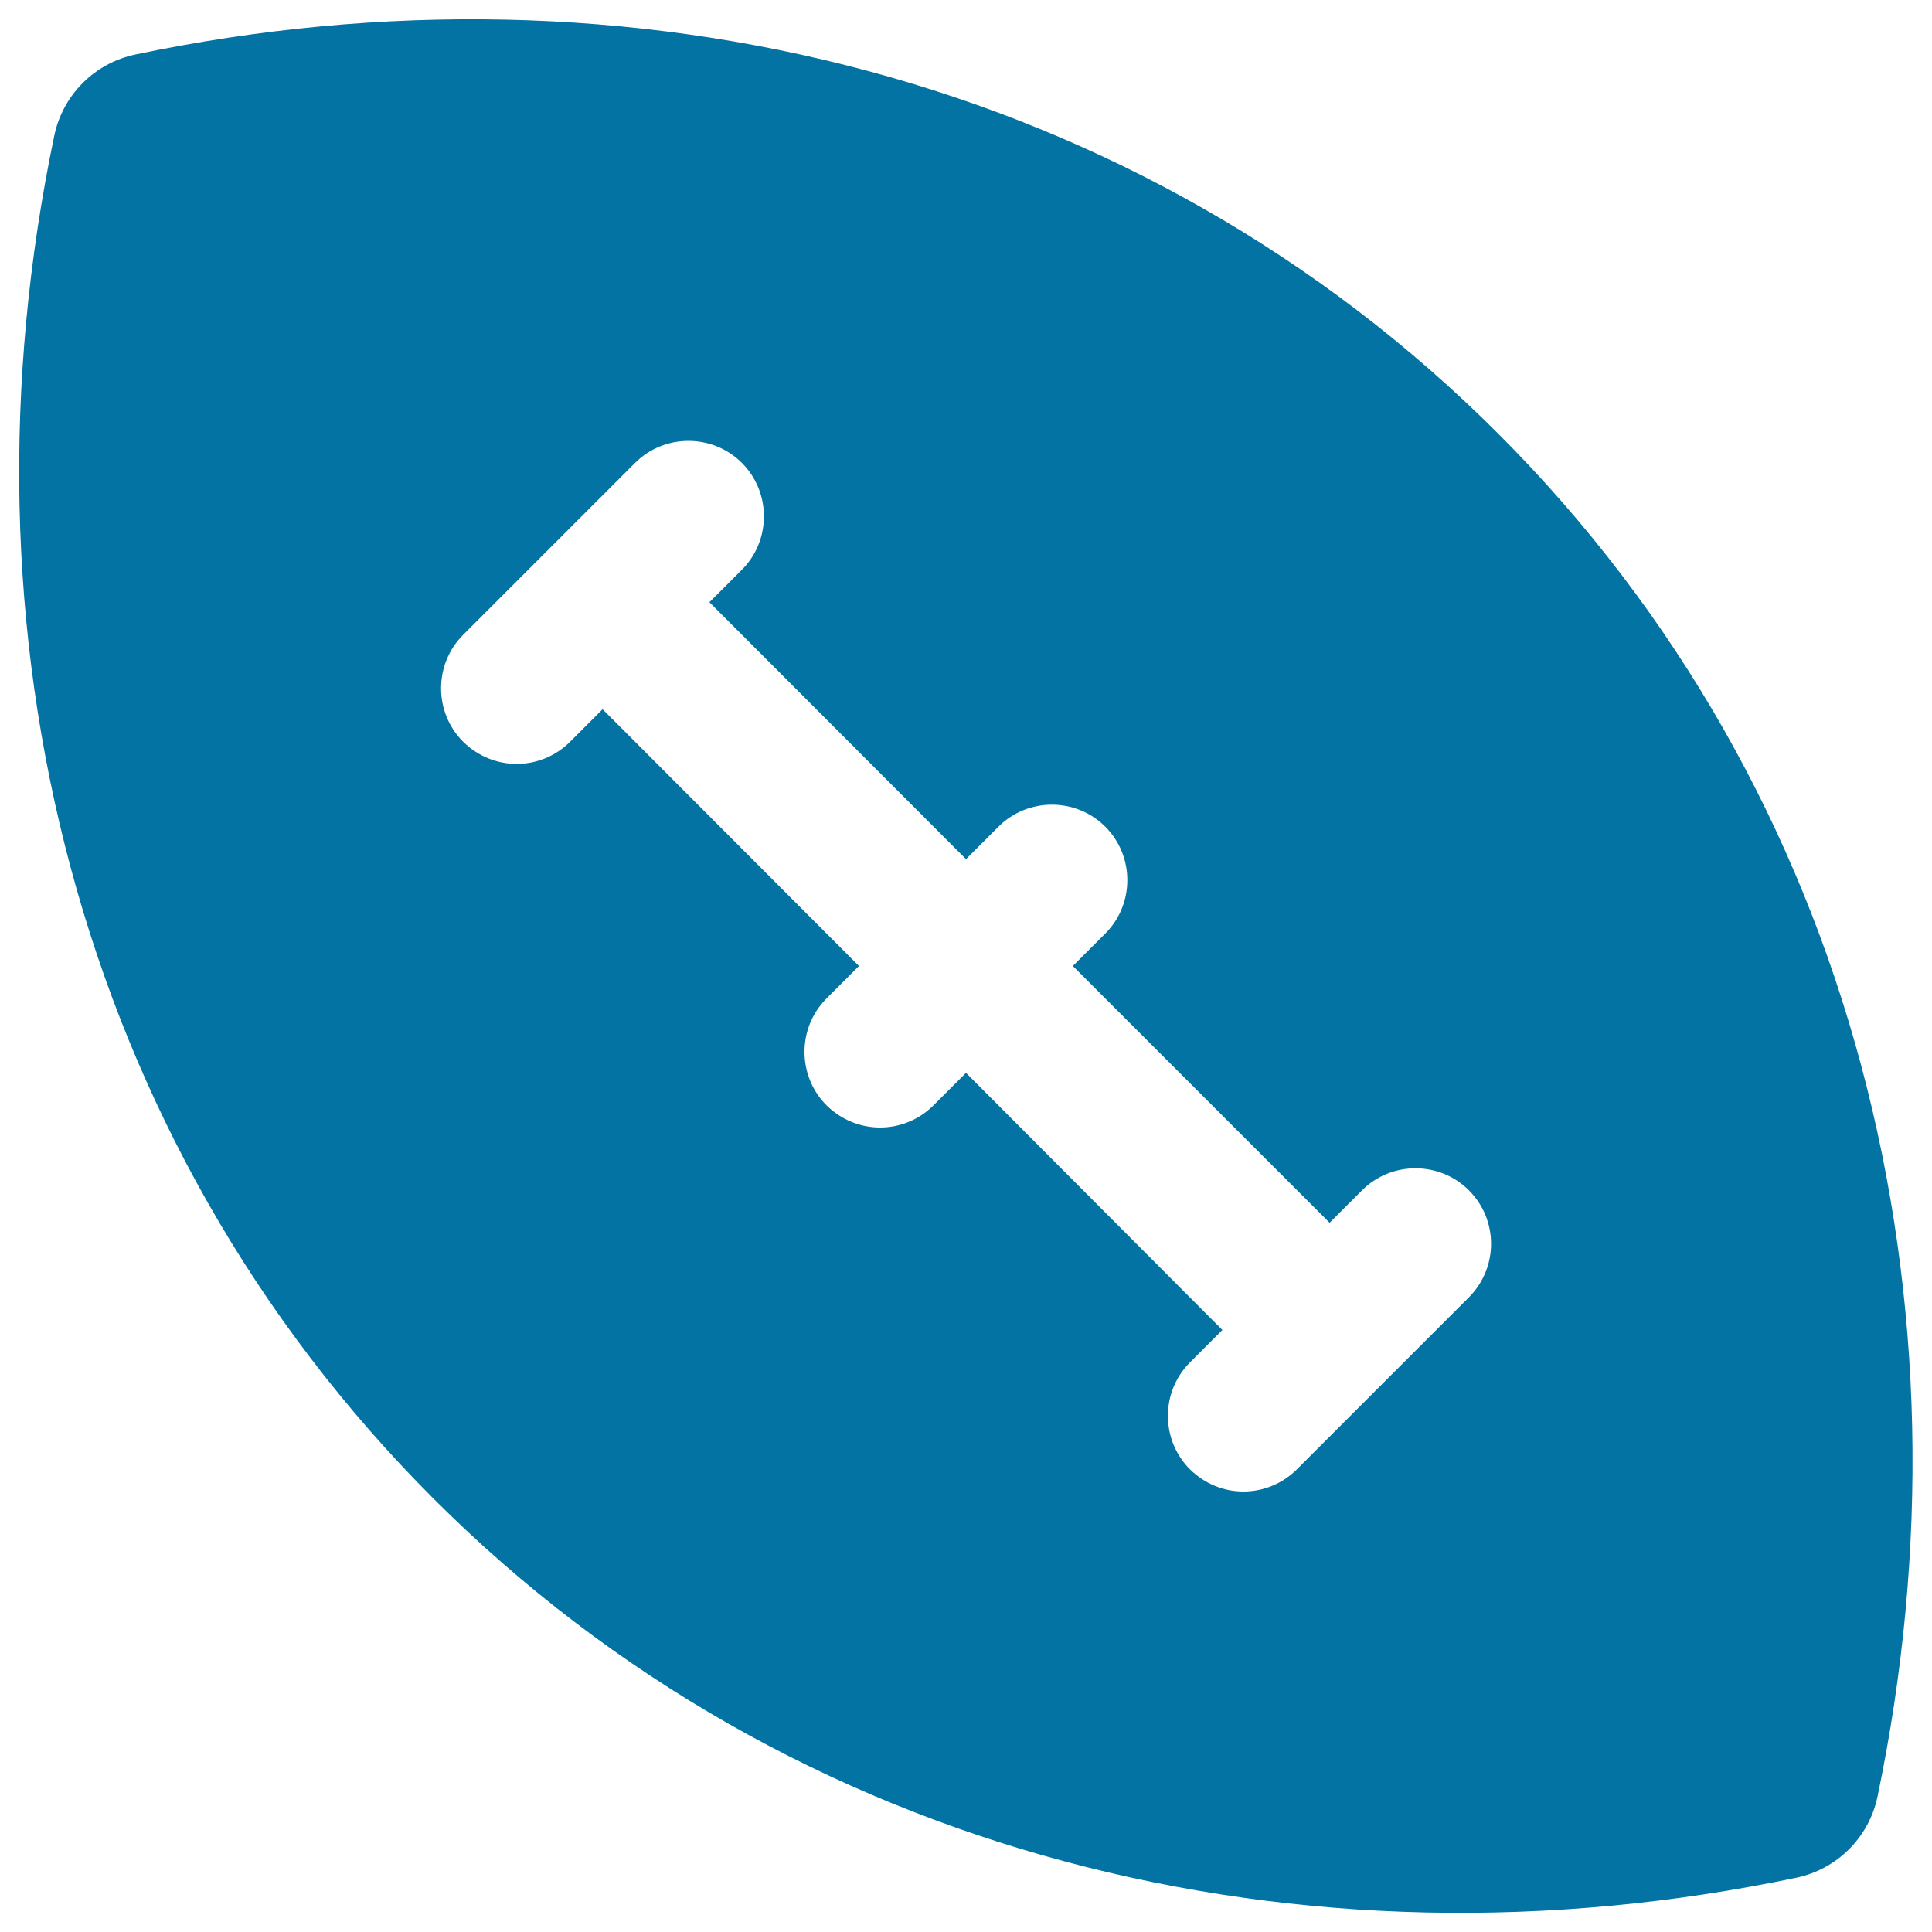 <svg xmlns="http://www.w3.org/2000/svg" viewBox="0 0 1000 1000" style="fill:#0273a2">
<title>American Football Ball SVG icon</title>
<g><g><path d="M70.1,28.2c-21.1,4.4-37.6,20.9-42,42c-53.4,255.1,10.5,519.7,196.2,705.4c185.7,185.8,450.4,249.7,705.5,196.3c21.1-4.4,37.6-20.9,42-42c53.3-255-10.6-519.7-196.3-705.4C589.9,38.7,325.1-25.3,70.1,28.2z M760.3,671.5l-44.5,44.5l0,0l0,0l-44.5,44.5c-7.6,7.6-17.6,11.5-27.7,11.5s-20-3.9-27.7-11.5c-15.2-15.2-15.2-40.1,0-55.3l16.8-16.8L500,555.3l-16.8,16.8c-7.6,7.6-17.6,11.5-27.7,11.5c-10,0-20-3.9-27.7-11.5c-15.2-15.2-15.2-40.1,0-55.3l16.8-16.8L311.9,367.1l-16.8,16.8c-7.6,7.6-17.6,11.5-27.7,11.5c-10,0-20-3.9-27.7-11.5c-15.2-15.2-15.2-40.1,0-55.3l44.5-44.5l0,0l0,0l44.5-44.5c15.2-15.2,40.1-15.2,55.3,0c15.2,15.2,15.2,40.1,0,55.3l-16.8,16.8L500,444.7l16.8-16.8c15.2-15.2,40.1-15.2,55.3,0c15.2,15.2,15.2,40.1,0,55.3L555.3,500l132.9,132.9l16.8-16.8c15.2-15.2,40.1-15.2,55.3,0C775.6,631.4,775.6,656.1,760.3,671.5z"/></g></g>
</svg>